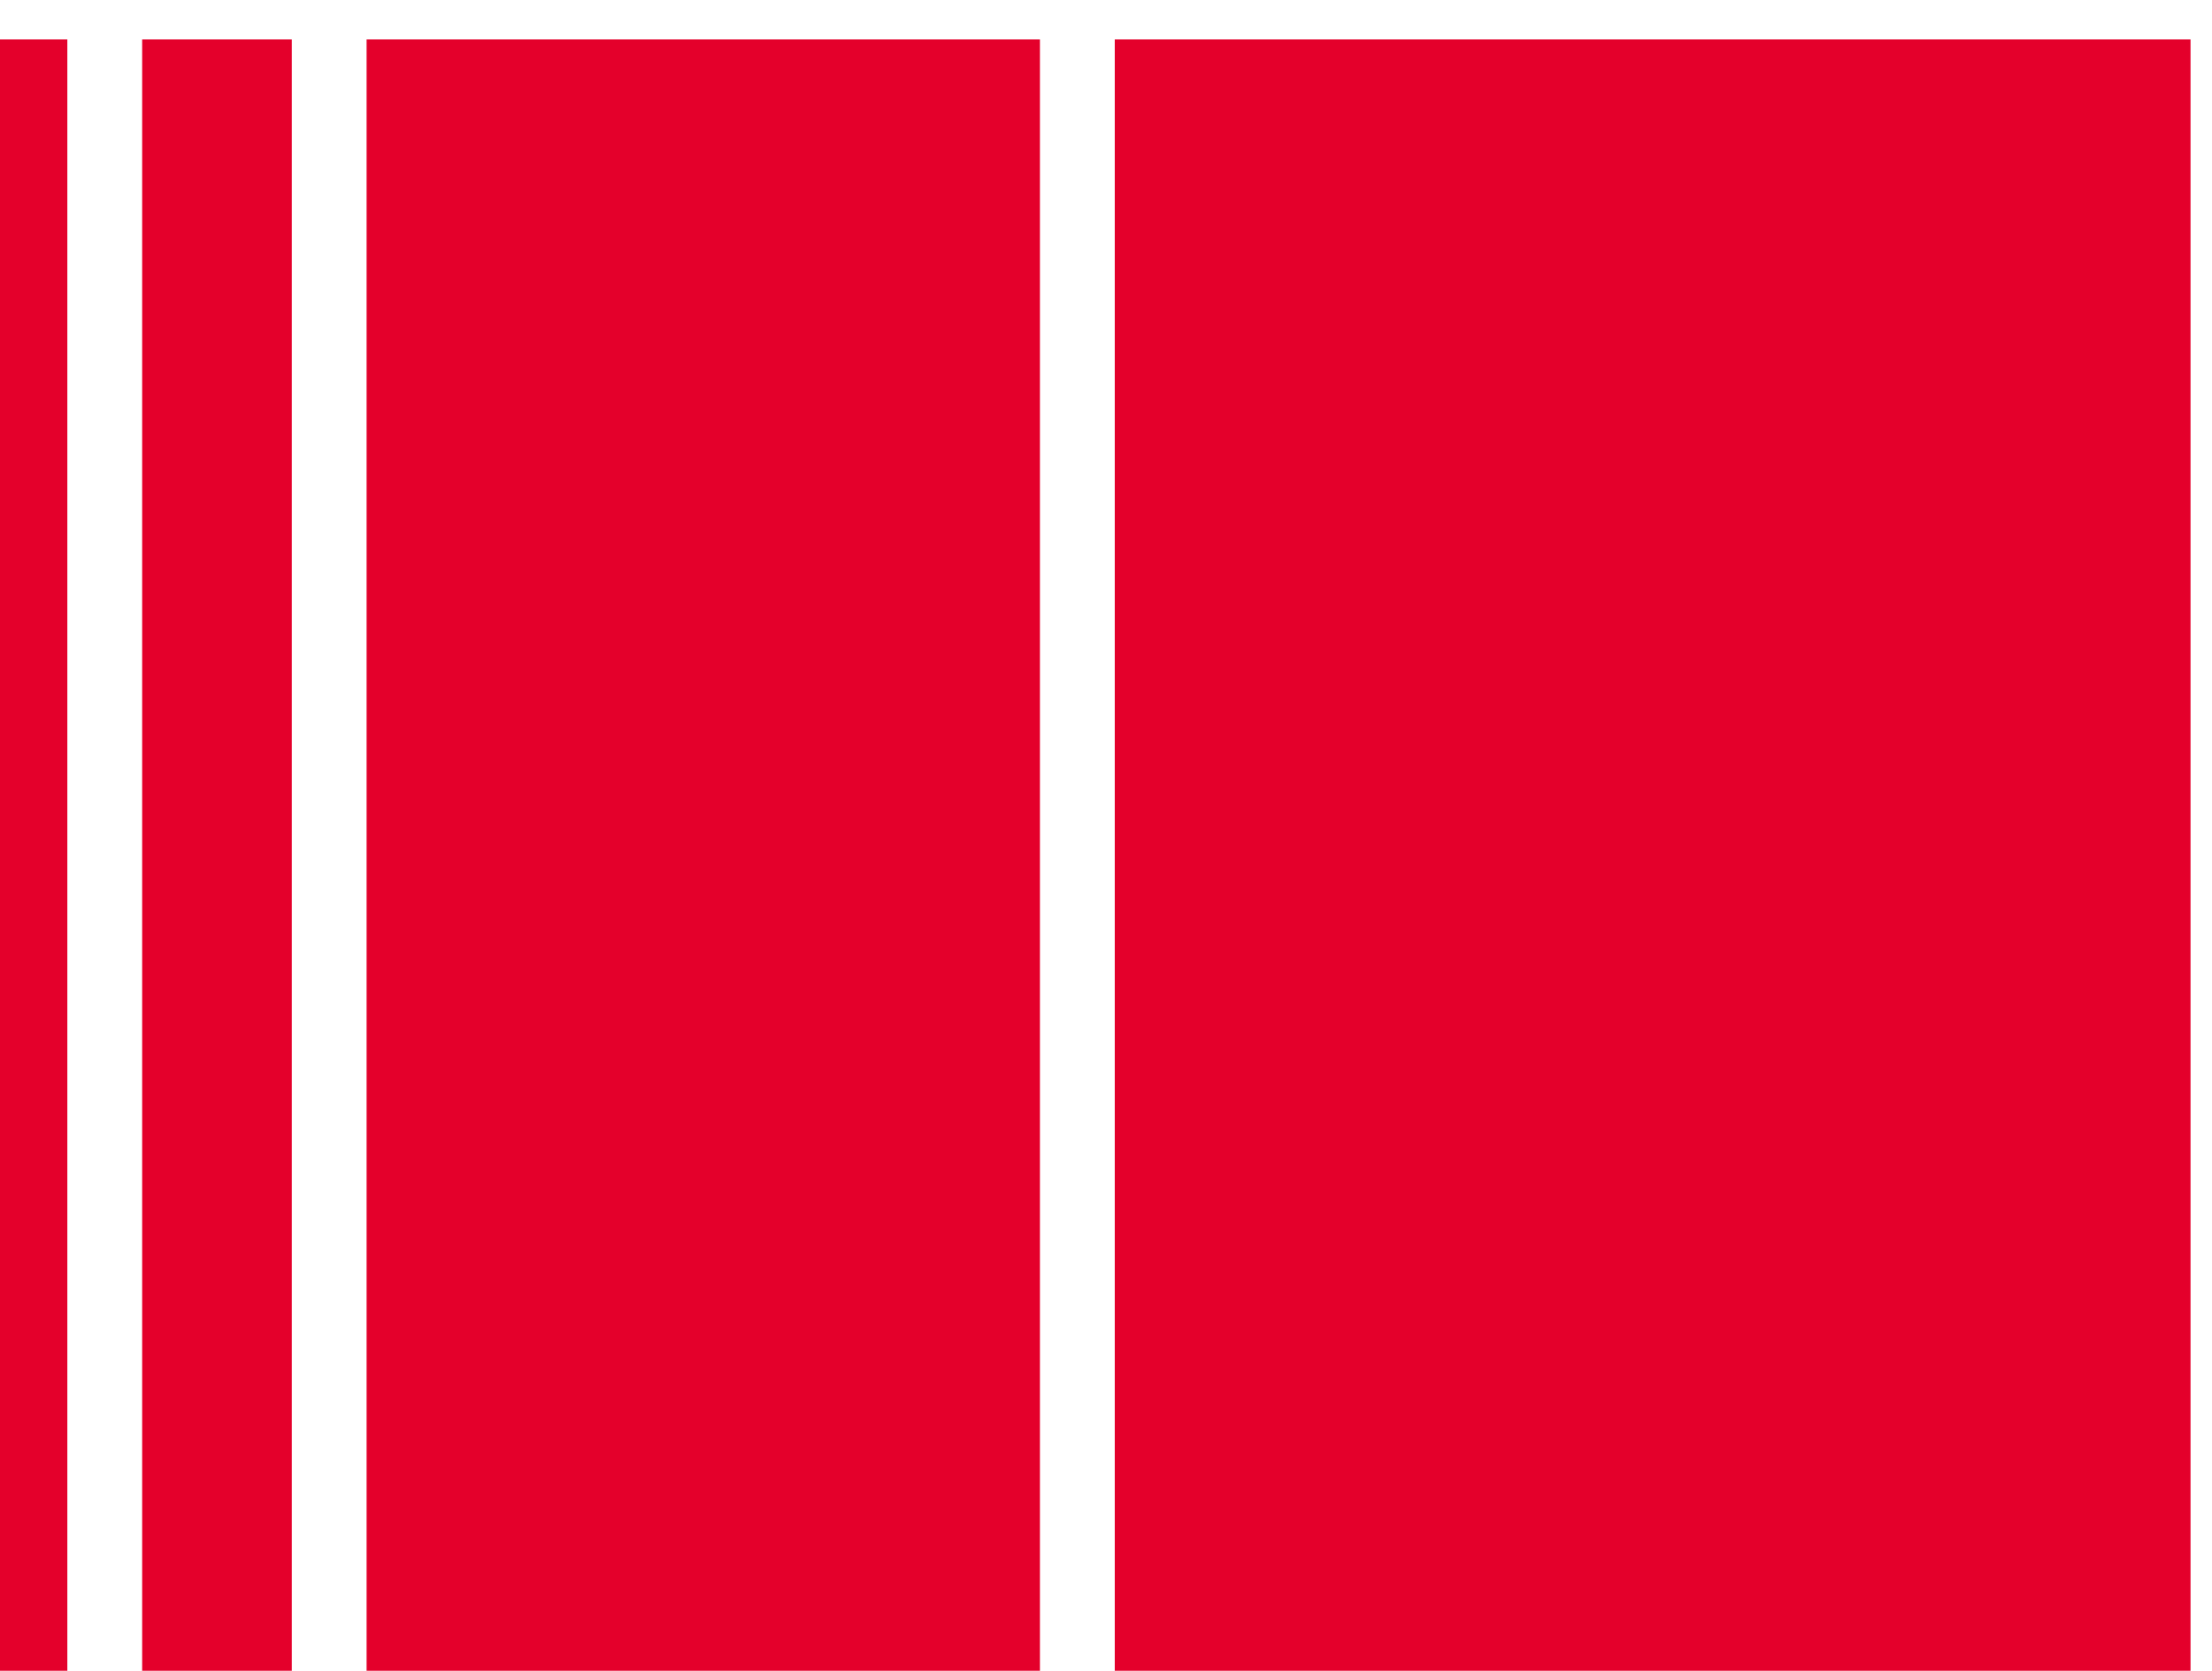 <?xml version="1.0" encoding="UTF-8" standalone="no"?>
<svg xmlns="http://www.w3.org/2000/svg" xmlns:xlink="http://www.w3.org/1999/xlink" xmlns:serif="http://www.serif.com/" width="100%" height="100%" viewBox="0 0 147 111" version="1.1" xml:space="preserve" style="fill-rule:evenodd;clip-rule:evenodd;stroke-linejoin:round;stroke-miterlimit:2;">
    <g transform="matrix(3.125,0,0,3.125,0,0)">
        <g transform="matrix(0.129,0,0,0.16,-167.907,-271.981)">
            <g transform="matrix(4.167,0,0,4.167,443.478,-584.079)">
                <rect x="205.638" y="549.362" width="2.96" height="53.276" style="fill:rgb(228,0,43);"></rect>
            </g>
            <g transform="matrix(4.167,0,0,4.167,443.478,-584.079)">
                <rect x="211.558" y="549.362" width="5.92" height="53.276" style="fill:rgb(228,0,43);"></rect>
            </g>
            <g transform="matrix(4.167,0,0,4.167,443.478,-584.079)">
                <rect x="220.437" y="549.362" width="26.638" height="53.276" style="fill:rgb(228,0,43);"></rect>
            </g>
            <g transform="matrix(4.167,0,0,4.167,443.478,-584.079)">
                <rect x="250.035" y="549.362" width="42.559" height="53.276" style="fill:rgb(228,0,43);"></rect>
            </g>
        </g>
    </g>
</svg>
